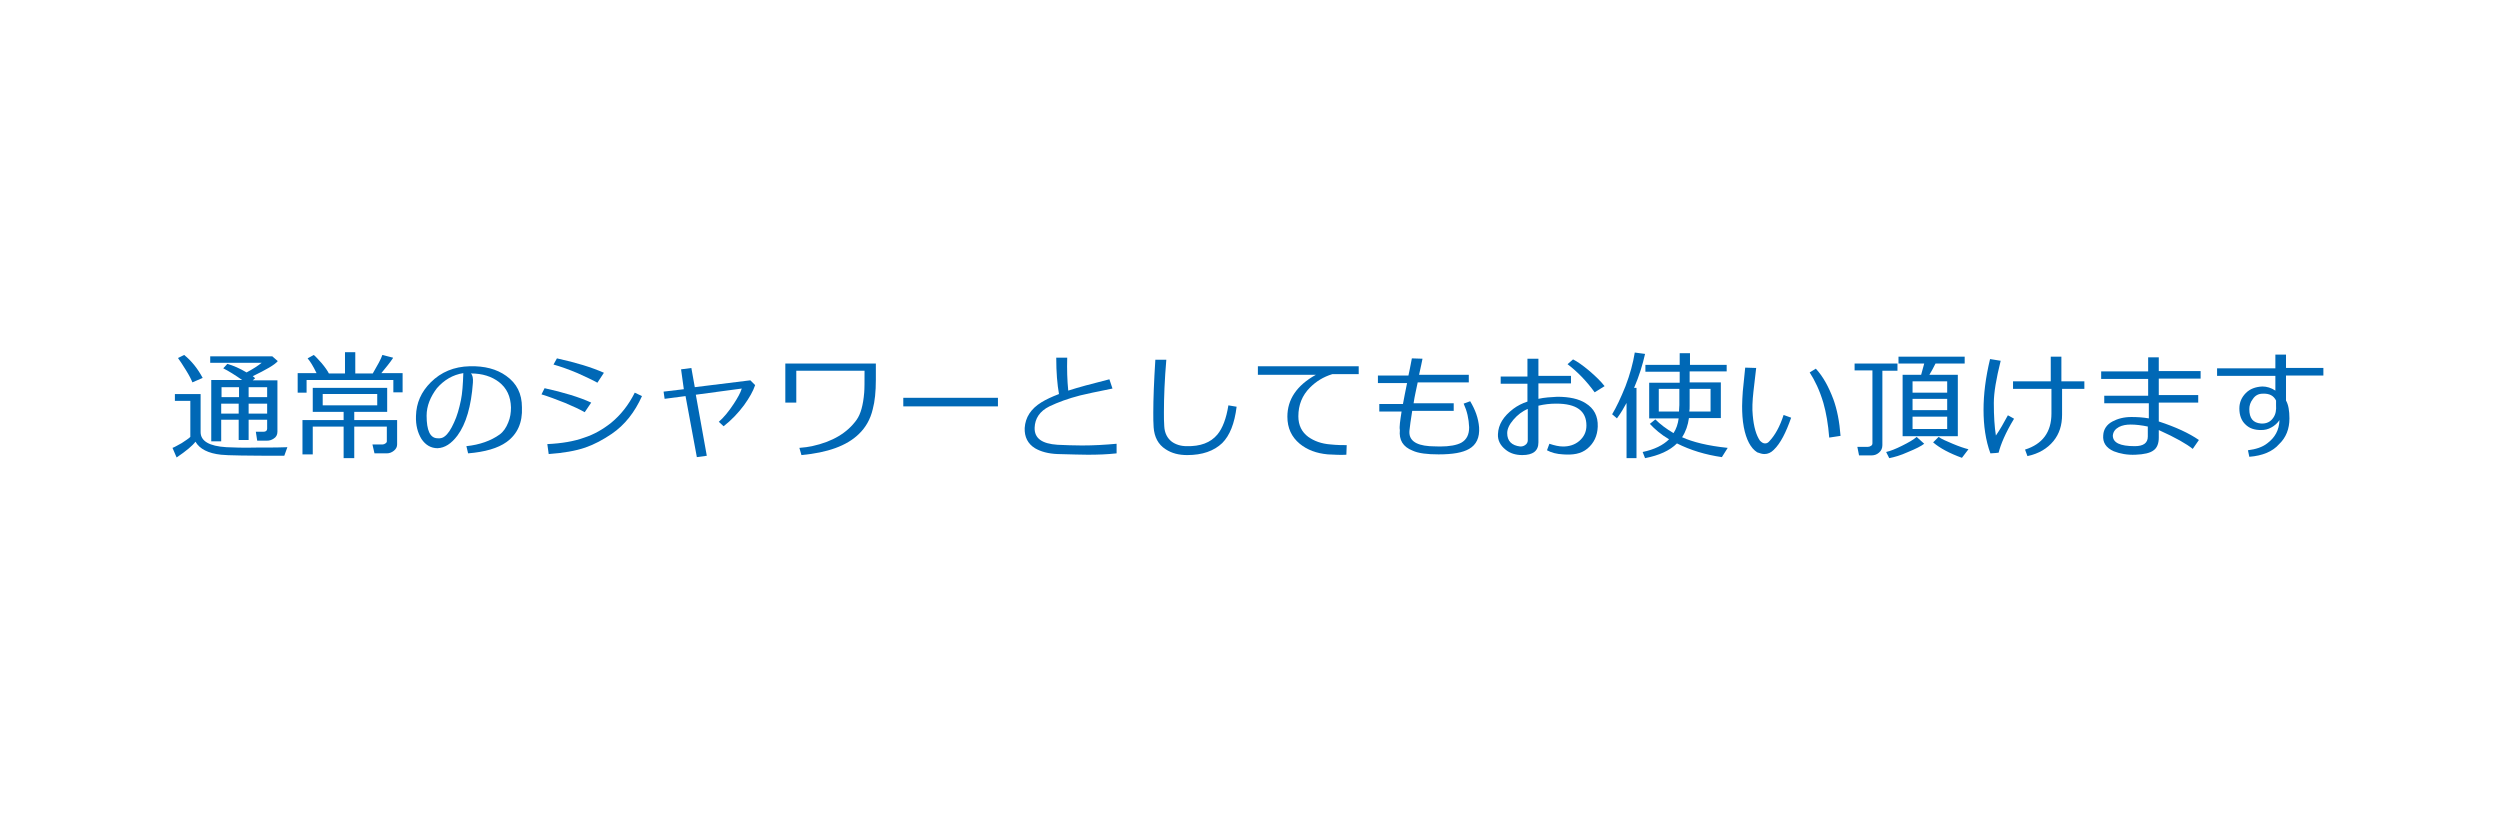<?xml version="1.0" encoding="utf-8"?>
<!-- Generator: Adobe Illustrator 19.2.0, SVG Export Plug-In . SVG Version: 6.00 Build 0)  -->
<svg version="1.1" id="レイヤー_1" xmlns="http://www.w3.org/2000/svg" xmlns:xlink="http://www.w3.org/1999/xlink" x="0px"
	 y="0px" width="729px" height="245px" viewBox="0 0 729 245" style="enable-background:new 0 0 729 245;" xml:space="preserve">
<style type="text/css">
	.st0{fill:#0068B6;}
</style>
<g>
	<g>
		<path class="st0" d="M82.9,132.9c-10.7,0-16.8-0.1-18.4-0.3c-3.8-0.4-6.3-1.7-7.5-3.8c-0.9,1.2-2.7,2.7-5.5,4.6l-1.2-2.8
			c0.6-0.2,1.4-0.7,2.7-1.4c1.2-0.8,2-1.3,2.5-1.8v-10.5h-4.5v-2h7.5v11.1c0,2.6,2.5,4.1,7.5,4.4c1.8,0.1,5,0.2,9.4,0.1
			c4.1,0,6.8,0,8.4-0.1L82.9,132.9z M56.1,111.5c-0.3-0.8-0.9-2-1.9-3.6s-1.7-2.7-2.3-3.5l1.8-0.9c2.1,1.7,3.9,3.9,5.4,6.7
			L56.1,111.5z M65.1,107.4l1.2-1.3c1.7,0.5,3.6,1.3,5.6,2.5c1.9-1,3.4-2,4.4-2.8h-15v-1.9h18.1l1.6,1.4c-0.9,1.1-3.4,2.5-7.3,4.4
			c0.3,0.2,0.5,0.4,0.7,0.6l-0.7,0.6h7.2v15c0,0.9-0.4,1.6-1.1,2c-0.6,0.4-1.2,0.6-2,0.6H75l-0.4-2.6h2.2c0.7,0,1.1-0.3,1.1-0.9
			v-2.6h-5.4v5.9h-2.9v-5.9h-5.1v6.3h-2.9v-17.9h9C68.6,109.4,66.7,108.2,65.1,107.4z M69.7,115.8v-2.9h-5.1v2.9H69.7z M64.5,120.6
			h5.1v-2.9h-5.1V120.6z M72.5,112.9v2.9h5.4v-2.9H72.5z M72.5,120.6h5.4v-2.9h-5.4V120.6z"/>
		<path class="st0" d="M114.6,104.4c-0.9,1.4-2.1,2.8-3.4,4.4h6.2v5.6h-2.7v-3.6H89.4v3.7h-2.6v-5.7h5.5c-1-2.1-1.9-3.5-2.6-4.3
			l1.8-1c0.6,0.5,1.3,1.3,2.3,2.4c1,1.2,1.7,2.2,2.1,3h4.7v-6.2h3v6.2h5.1c1.4-2.4,2.4-4.2,2.8-5.4l3.1,0.8L114.6,104.4z
			 M100.2,133.6v-9.2h-9v8.1h-3v-10h12v-2.4h-9v-7h21.7v7h-9.6v2.4h12.5v7.1c0,0.7-0.3,1.3-0.9,1.8c-0.6,0.5-1.3,0.8-2.1,0.8h-3.6
			l-0.6-2.6h3c0.3,0,0.5-0.1,0.8-0.3c0.3-0.2,0.4-0.4,0.4-0.6v-4.3h-9.5v9.2H100.2z M109.9,114.9H94.1v3.3h15.9V114.9z"/>
		<path class="st0" d="M147.7,128.9c-2.5,1.8-6.3,2.9-11.2,3.3l-0.5-2.1c3.9-0.4,7.2-1.6,9.7-3.4c1.1-0.8,1.9-2,2.5-3.5
			c0.6-1.4,0.8-2.9,0.8-4.4c-0.1-3.2-1.2-5.6-3.5-7.4c-2.1-1.6-4.8-2.5-8.2-2.5c0.5,0.4,0.7,1.4,0.6,2.7c-0.5,6.9-2,12-4.5,15.4
			c-1.8,2.4-3.7,3.6-5.8,3.7c-1.9,0-3.5-0.9-4.7-2.7c-1.1-1.8-1.7-4-1.6-6.7c0.1-3.8,1.5-7,4.3-9.8c3-3,6.8-4.6,11.4-4.7
			c4.3-0.1,7.8,0.8,10.6,2.8c3.1,2.2,4.6,5.2,4.6,9.2C152.4,123.2,150.9,126.6,147.7,128.9z M124.4,121.2c0,4.3,1,6.5,3.1,6.6
			c0.9,0.1,1.6-0.1,2.1-0.5c1-0.7,1.9-2.1,2.8-4.1c0.9-1.9,1.5-4.1,2-6.5c0.4-1.9,0.6-4.6,0.7-7.9c-3.1,0.5-5.6,2-7.7,4.4
			C125.5,115.7,124.4,118.4,124.4,121.2z"/>
		<path class="st0" d="M170.5,120.2c-1.4-0.8-3.3-1.7-5.7-2.7c-2.5-1-4.9-1.9-6.9-2.5l0.9-1.8c5.5,1.2,10.1,2.6,13.6,4.2
			L170.5,120.2z M178.4,126.5c-2.5,1.7-5.1,3.1-7.7,4c-2.9,1-6.5,1.6-10.7,1.9l-0.4-2.9c4.2-0.2,7.8-0.8,10.8-1.9
			c2.8-0.9,5.4-2.4,7.8-4.3c2.8-2.3,5.1-5.2,6.9-8.8l2.1,1C185.1,120.2,182.2,123.9,178.4,126.5z M174.2,111.6
			c-1.4-0.8-3.4-1.7-5.8-2.8c-2.6-1.1-4.9-1.9-7-2.5l1-1.8c5.5,1.2,10.1,2.6,13.7,4.2L174.2,111.6z"/>
		<path class="st0" d="M198.6,107.7l3-0.4l1,5.6l16.2-2l1.4,1.4c-0.6,1.8-1.7,3.7-3.2,5.8c-1.7,2.3-3.7,4.4-6,6.2l-1.4-1.3
			c1.4-1.2,2.9-3,4.4-5.3c1.1-1.7,1.9-3.1,2.3-4.4l-13.4,1.8l3.2,17.8l-2.9,0.4l-3.3-17.8l-6.1,0.8l-0.3-2.1l5.9-0.7L198.6,107.7z"
			/>
		<path class="st0" d="M250.4,126.6c-3.5,3.4-9.1,5.4-16.7,6.1l-0.6-2.1c1.5-0.1,2.7-0.3,3.7-0.5c6-1.3,10.3-3.9,13-7.7
			c1.2-1.7,1.9-4.3,2.2-7.9c0.1-1.1,0.1-3.2,0.1-6.4h-19.9v9.3h-3.2v-11.4h26.4v4.7c0,3.5-0.3,6.4-0.9,8.6
			C253.8,122.3,252.4,124.7,250.4,126.6z"/>
		<path class="st0" d="M263.4,118.5V116H291v2.5H263.4z"/>
		<path class="st0" d="M308.4,132.4c-2.7-0.1-4.9-0.7-6.6-1.7c-2.1-1.3-3.1-3.3-3-5.9c0.2-3.1,1.8-5.6,4.9-7.5
			c1.3-0.8,3-1.6,5.1-2.4c-0.5-2.8-0.8-6.3-0.8-10.6h3.2c-0.1,3.4,0,6.6,0.3,9.6c2.8-0.9,6.8-2,12-3.3l0.9,2.7
			c-4.6,0.9-7.7,1.6-9.4,2c-3.5,0.9-6.5,2-9,3.2c-2.8,1.4-4.2,3.5-4.3,6.2c-0.1,3.1,2.1,4.7,6.7,5c2.4,0.1,4.8,0.2,7.1,0.2
			c3.5,0,6.8-0.2,10.1-0.5v2.8c-2.7,0.3-5.5,0.4-8.4,0.4C315.4,132.6,312.5,132.5,308.4,132.4z"/>
		<path class="st0" d="M356.4,129.2c-2.4,2.3-5.8,3.5-10.2,3.5c-2.4,0-4.5-0.5-6.3-1.7c-2.2-1.4-3.3-3.6-3.5-6.4
			c-0.1-1.3-0.1-2.7-0.1-4.3c0-3.9,0.2-9.1,0.6-15.4h3.2c-0.5,5.9-0.7,11-0.7,15.3c0,1.5,0,2.9,0.1,4.1c0.1,2,0.9,3.5,2.2,4.5
			c1.1,0.8,2.6,1.3,4.3,1.3c4,0.1,7-1,9-3.4c1.5-1.8,2.6-4.7,3.2-8.5l2.4,0.4C360,123.5,358.6,127,356.4,129.2z"/>
		<path class="st0" d="M366.8,109.1v-2.3h29.4v2.3h-7.7c-2.6,0.8-4.7,2.1-6.5,3.9c-2.3,2.3-3.4,5.1-3.4,8.4c0,2.6,1,4.6,2.9,6
			c1.7,1.2,3.8,2,6.5,2.2c1.9,0.2,3.5,0.2,4.7,0.2l-0.1,2.8c-1.6,0.1-3.4,0-5.4-0.1c-3.3-0.3-6-1.3-8.2-3.1c-2.4-2-3.6-4.6-3.6-7.9
			c0-5,2.7-9.1,8.3-12.2H366.8z"/>
		<path class="st0" d="M408.7,120l-6.5,0v-2.2h6.9c0.4-1.9,0.7-3.9,1.2-6.1l-8.5,0v-2.2h8.9c0.2-1,0.6-2.7,1-5l3.1,0.1
			c-0.1,0.7-0.5,2.3-1,4.7h14.5v2.2l-14.9,0c-0.4,2-0.9,4-1.2,6.1h11.7v2.2l-12.1,0c-0.4,2.6-0.7,4.5-0.8,5.7
			c-0.3,2.8,1.7,4.3,5.8,4.6c0.6,0,1.6,0.1,3.1,0.1c2.8,0,4.9-0.4,6.2-1.1c1.6-0.9,2.3-2.4,2.3-4.5c-0.1-2.5-0.6-4.7-1.6-6.9
			l1.9-0.7c1.5,2.5,2.4,5,2.6,7.6c0.2,3-0.8,5.1-2.9,6.3c-1.9,1.1-4.8,1.6-8.9,1.6c-3.3,0-5.9-0.3-7.6-1.1c-2.8-1.1-4-3.1-3.7-6
			C408,124.5,408.3,122.6,408.7,120z"/>
		<path class="st0" d="M455.8,132.5c-1.9-0.1-3.4-0.5-4.7-1.2l0.7-1.9c1.5,0.5,2.8,0.8,4,0.8c1.8,0,3.4-0.5,4.7-1.6
			c1.4-1.2,2.1-2.7,2.1-4.5c0-4.3-2.9-6.4-8.8-6.4c-1.8,0-3.5,0.2-5.2,0.6v10.7c0,2.5-1.6,3.7-4.7,3.7c-1.9,0-3.6-0.5-4.9-1.6
			c-1.5-1.2-2.3-2.7-2.2-4.5c0.1-2.8,1.6-5.2,4.5-7.4c1.2-0.9,2.6-1.6,4.1-2.1v-5.2h-7.8v-2.1h7.8v-5.2h3.2v5h9.5v2.2h-9.5v4.5
			c1.8-0.4,3.6-0.5,5.5-0.6c3.5,0,6.3,0.6,8.3,1.9c2.4,1.5,3.6,3.7,3.5,6.8c-0.1,2.7-1.1,4.8-3,6.4S458.6,132.7,455.8,132.5z
			 M445.6,119.2c-1.7,0.7-3.1,1.8-4.3,3.2c-1.2,1.4-1.8,2.7-1.8,3.9c0,2.3,1.3,3.6,3.8,3.9c0.5,0,1-0.1,1.4-0.4
			c0.5-0.3,0.8-0.8,0.8-1.4V119.2z M465,114.4c-2.3-3.2-5-6-7.9-8.2l1.6-1.4c1.2,0.6,2.8,1.7,4.7,3.3c2,1.7,3.5,3.2,4.5,4.5
			L465,114.4z"/>
		<path class="st0" d="M474.3,117.5c-0.8,1.5-1.7,3-2.8,4.5l-1.4-1.2c1.2-2,2.5-4.7,3.9-8.2c1.3-3.4,2.2-6.7,2.7-9.8l3,0.4
			c-0.7,3.1-1.7,6.4-3.2,9.9h0.7v20.5h-2.9V117.5z M503.4,108.3h-10.7v3.2h9.1v10.4h-9.3c-0.3,2.1-0.9,3.9-2,5.6
			c3.1,1.4,7.5,2.5,13.3,3.1l-1.7,2.7c-4.8-0.7-9.1-2-13.1-4c-2.1,2.1-5.2,3.5-9.3,4.3l-0.7-1.8c3.4-0.7,6-2,7.7-3.7
			c-2.4-1.4-4.2-3-5.6-4.5l1.6-1.3c1.4,1.4,3.1,2.7,5.3,4c0.8-1.2,1.3-2.7,1.5-4.3h-8.6v-10.4h8.9v-3.2h-10v-2h10V103h3v3.4h10.7
			V108.3z M489.7,113.4h-6v6.6h5.9c0-0.7,0.1-1.4,0.1-1.9V113.4z M498.8,113.4h-6.1v4.9c0,0.7,0,1.2-0.1,1.7h6.2V113.4z"/>
		<path class="st0" d="M517.2,131.2c-0.8,0.8-1.7,1.2-2.7,1.2c-0.6,0-1.3-0.2-2.1-0.5c-1.9-1.2-3.2-3.7-3.9-7.3
			c-0.4-2.1-0.5-4.2-0.5-6.2c0-1.3,0.1-2.7,0.2-4.3c0.2-1.7,0.4-3.9,0.7-6.9l3.2,0.1c0,0.2-0.3,2.5-0.8,6.9c-0.3,2.7-0.4,5-0.2,6.9
			c0.3,3.4,1,5.8,2.1,7.4c0.6,0.6,1,0.8,1.5,0.8s0.9-0.2,1.3-0.7c1.6-1.7,3-4.2,4.1-7.6l2.2,0.8
			C520.8,126.1,519.2,129.3,517.2,131.2z M533.4,127.6c-0.3-3.9-0.9-7.3-1.7-10.1c-1.1-3.7-2.5-6.6-4-8.9l1.8-1.1
			c2.1,2.3,3.7,5.2,5.1,8.9c1.1,3,1.8,6.6,2.1,10.7L533.4,127.6z"/>
		<path class="st0" d="M553.2,108.1h-4.3v21.7c0,0.9-0.3,1.6-1,2.2c-0.7,0.6-1.4,0.8-2.3,0.8h-3.5l-0.5-2.5h3.1
			c0.3,0,0.6-0.1,0.9-0.3c0.3-0.2,0.4-0.4,0.4-0.8v-21.2h-5.2v-2h12.5V108.1z M550.9,133.6l-0.9-1.8c1.3-0.3,2.8-0.9,4.6-1.8
			c2-1,3.4-1.8,4.3-2.6l2.2,2c-0.9,0.7-2.5,1.5-4.7,2.4C554.2,132.8,552.4,133.3,550.9,133.6z M553.6,106v-2h19.3v2h-8.5
			c-0.7,1.4-1.3,2.5-1.8,3.3h8.3v17.9h-16.1v-17.9h5.4c0.2-0.7,0.5-1.8,0.9-3.3H553.6z M557.7,114.5h10.1v-3.3h-10.1V114.5z
			 M557.7,119.6h10.1v-3.3h-10.1V119.6z M567.8,121.5h-10.1v3.6h10.1V121.5z M572.1,133.5c-3.6-1.3-6.4-2.8-8.4-4.5l1.6-1.6
			c0.8,0.6,2.2,1.2,4.1,2c1.9,0.8,3.4,1.3,4.6,1.6L572.1,133.5z"/>
		<path class="st0" d="M582.8,132c-0.4,0.1-1.2,0.1-2.4,0.2c-1.4-3.8-2-8.1-2-12.7c0-4.5,0.6-9.4,1.9-14.8l3.1,0.5
			c-1.3,5.2-2,9.3-2,12.3c0,3.8,0.2,7,0.6,9.5c1.2-1.7,2.3-3.7,3.5-5.9l1.8,1C584.8,126.2,583.4,129.6,582.8,132z M607.8,113.4h-6.5
			v7.5c0,3.1-0.8,5.6-2.5,7.7c-1.8,2.2-4.3,3.7-7.6,4.4l-0.7-1.9c5.1-1.6,7.7-5.1,7.7-10.5v-7.2h-11.2v-2.2h11V104h3.1l0,7.2h6.7
			V113.4z"/>
		<path class="st0" d="M626.4,117.6h-12.8v-2.2h12.8v-4.9h-13.7v-2.2h13.7v-4.1h3.1v4h12.2v2.2h-12.2v4.8h11.5v2.2h-11.5v5.5
			c4.9,1.6,8.8,3.4,11.7,5.4l-1.8,2.6c-1.7-1.4-5-3.3-9.9-5.5v2.2c0,1.7-0.5,3-1.5,3.7c-1,0.8-2.8,1.2-5.3,1.3
			c-2.4,0.1-4.5-0.3-6.3-1c-2.3-1-3.3-2.6-3.1-4.7c0.1-1.7,1-3.1,2.7-4c1.5-0.8,3.3-1.3,5.5-1.3c1.7,0,3.4,0.1,5.1,0.4V117.6z
			 M626.4,124.4c-1.9-0.4-3.6-0.6-5.1-0.6c-1.3,0-2.4,0.2-3.4,0.7c-1.1,0.6-1.7,1.4-1.8,2.5c0,2.1,2.1,3.1,6.4,3.1
			c2.5,0,3.8-0.9,3.8-2.8V124.4z"/>
		<path class="st0" d="M655.9,133.2l-0.4-1.9c2.3-0.3,4.2-0.9,5.6-2c2.3-1.7,3.5-3.9,3.6-6.8c-0.6,0.9-1.4,1.6-2.3,2.1
			c-1,0.6-2,0.8-3.1,0.8c-1.9,0-3.4-0.5-4.5-1.6c-1.2-1.1-1.8-2.7-1.8-4.7c0-1.8,0.7-3.3,1.9-4.5c1.2-1.2,2.8-1.8,4.8-1.9
			c1.3,0,2.6,0.4,3.8,1.2v-4.3h-17v-2.2h17v-4h3.1v3.9h10.9v2.2h-10.9v7.3c0.7,1.2,1,3,1,5.2c0,3.1-1,5.6-3,7.5
			C662.7,131.7,659.7,132.9,655.9,133.2z M663.7,116.8c-0.7-1.4-1.9-2.1-3.9-2c-1.2,0-2.2,0.5-2.9,1.6c-0.7,0.9-1,1.9-1,2.9
			c0,2.7,1.1,4,3.4,4.2c1.6,0.1,2.8-0.5,3.6-1.7c0.7-1,0.9-2.2,0.8-3.7L663.7,116.8z"/>
	</g>
</g>
</svg>
